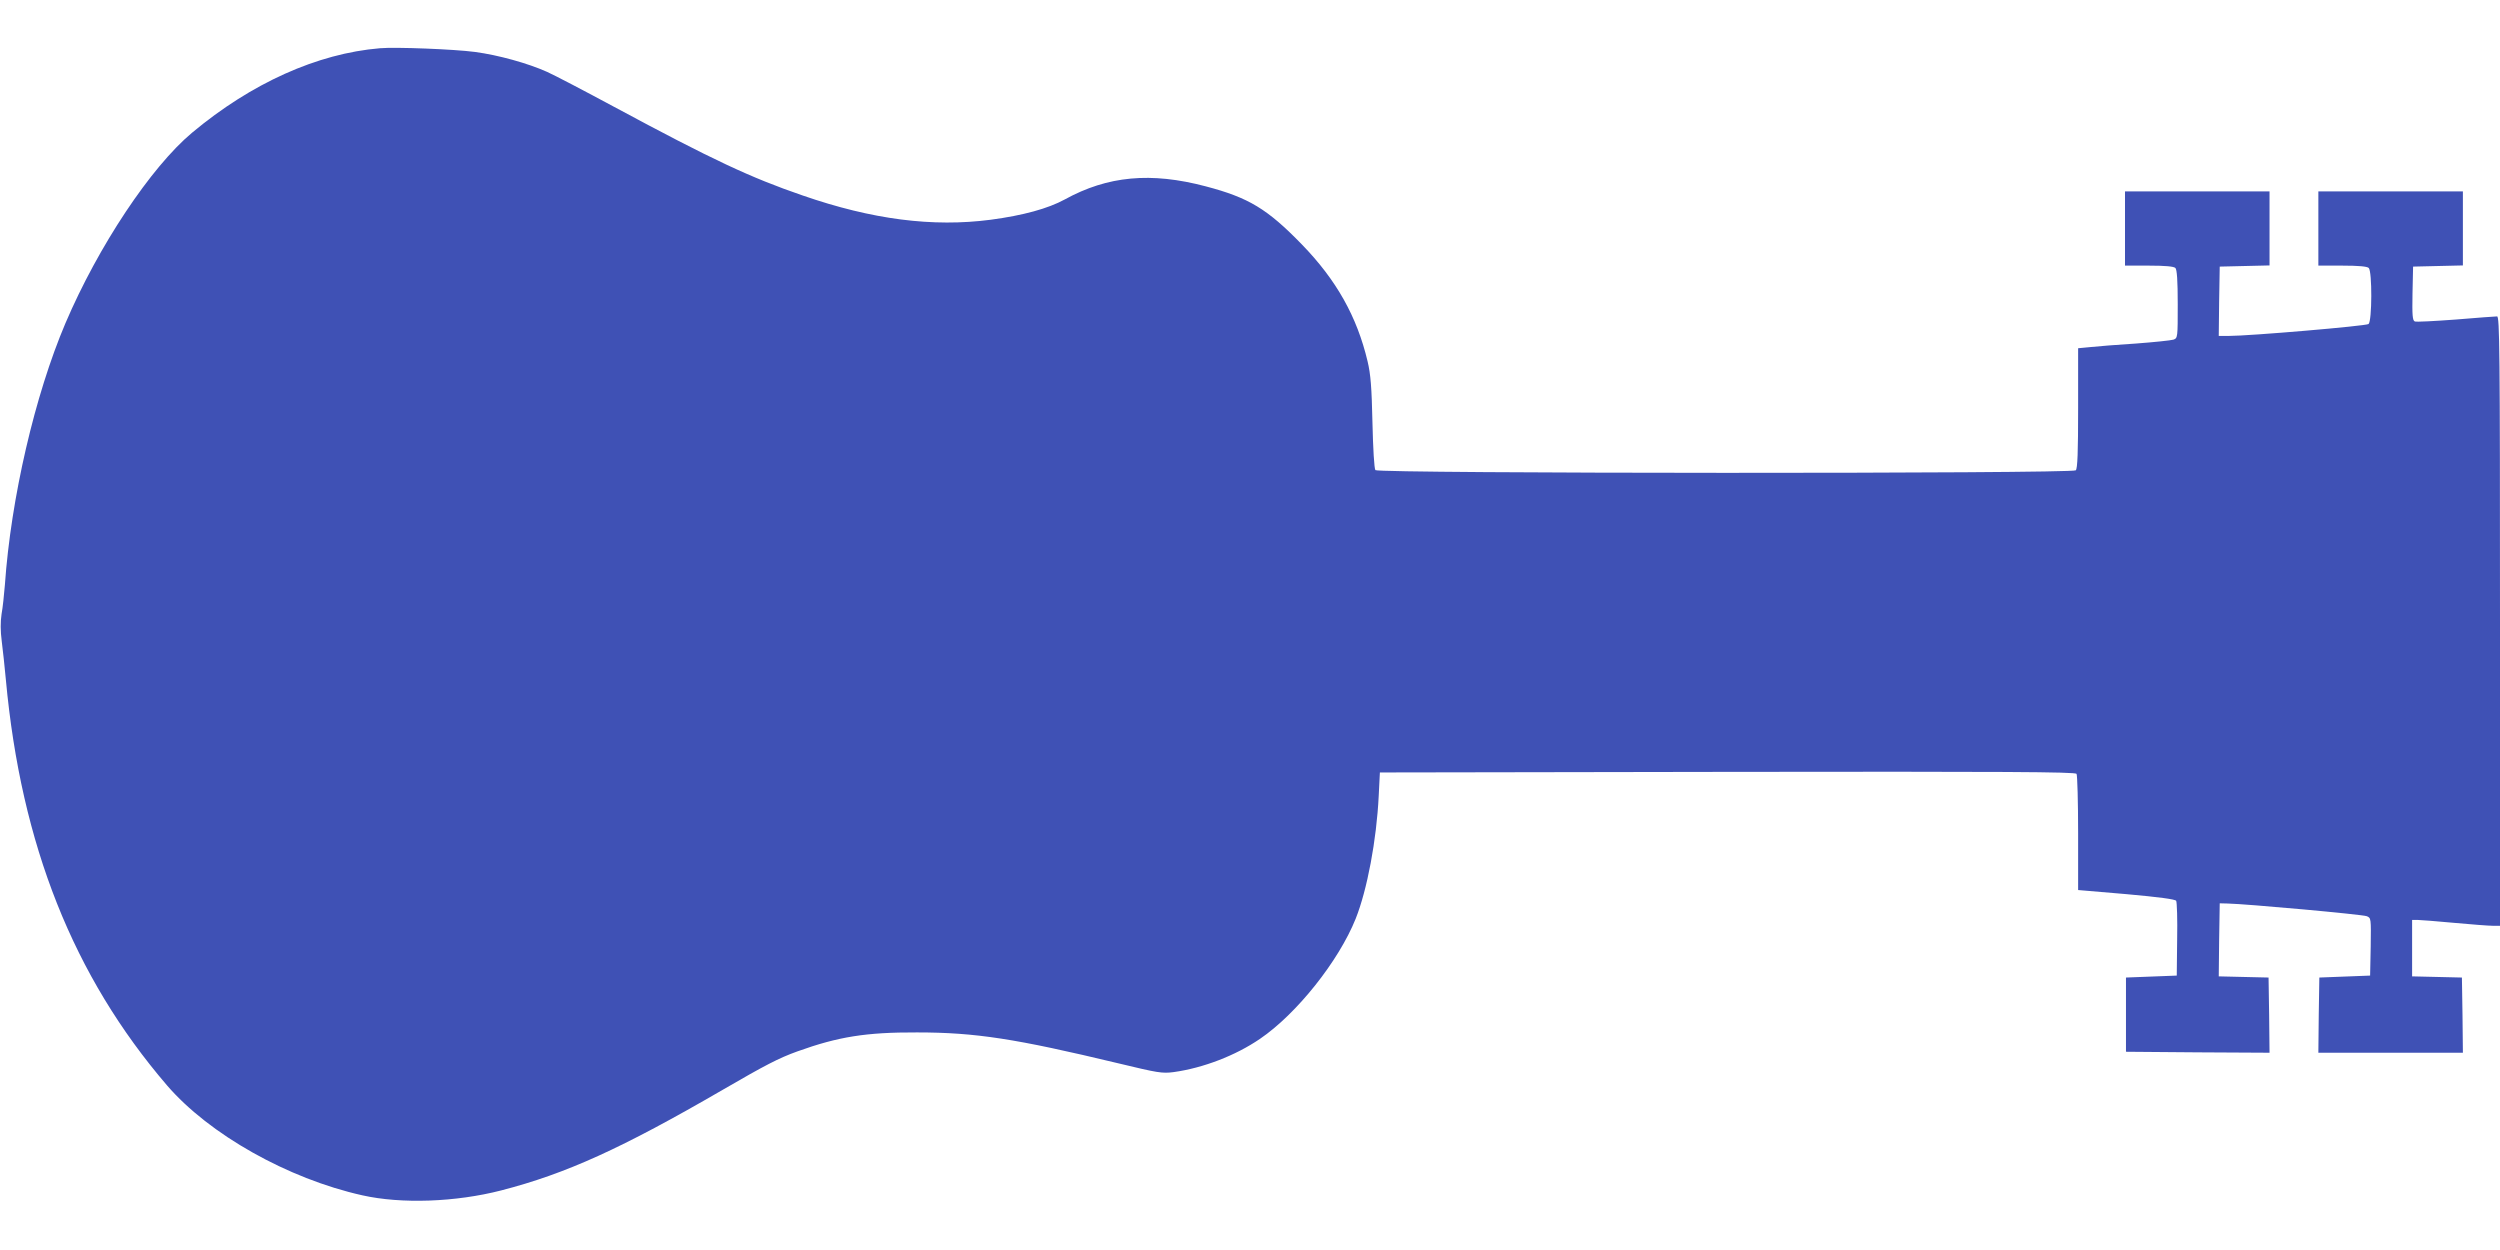 <?xml version="1.0" standalone="no"?>
<!DOCTYPE svg PUBLIC "-//W3C//DTD SVG 20010904//EN"
 "http://www.w3.org/TR/2001/REC-SVG-20010904/DTD/svg10.dtd">
<svg version="1.0" xmlns="http://www.w3.org/2000/svg"
 width="1280pt" height="640pt" viewBox="0 0 1280 640"
 preserveAspectRatio="xMidYMid meet">
<g transform="translate(0,640) scale(0.1,-0.1)"
fill="#3f51b5" stroke="none">
<path d="M1945 6153 c-321 -27 -658 -179 -961 -432 -211 -176 -481 -582 -649
-976 -156 -367 -279 -895 -310 -1340 -4 -49 -11 -117 -17 -149 -6 -41 -6 -86
1 -140 6 -45 15 -133 21 -196 78 -846 346 -1519 825 -2077 216 -251 619 -478
1000 -563 200 -45 478 -35 711 25 333 86 617 215 1134 515 219 127 286 162
383 197 209 75 350 98 612 97 300 0 505 -32 1030 -158 204 -49 225 -53 285
-45 150 21 315 84 441 170 187 127 403 398 490 615 59 148 107 403 118 629 l6
120 1779 3 c1417 2 1781 0 1788 -10 4 -7 8 -144 8 -304 l0 -291 247 -21 c167
-15 249 -26 255 -34 4 -7 7 -96 5 -198 l-2 -185 -130 -5 -130 -5 0 -190 0
-190 368 -3 367 -2 -2 192 -3 193 -128 3 -127 3 2 187 3 187 40 -1 c96 -2 692
-56 713 -65 22 -9 22 -11 20 -156 l-3 -148 -130 -5 -130 -5 -3 -192 -2 -193
370 0 370 0 -2 193 -3 192 -127 3 -128 3 0 144 0 145 28 0 c15 0 99 -7 187
-15 88 -8 177 -15 198 -15 l37 0 0 1560 c0 1392 -2 1560 -15 1560 -9 0 -104
-7 -211 -16 -108 -8 -202 -13 -210 -10 -12 5 -14 31 -12 143 l3 138 128 3 127
3 0 189 0 190 -370 0 -370 0 0 -190 0 -190 123 0 c82 0 127 -4 135 -12 18 -18
17 -272 -1 -287 -13 -10 -608 -61 -717 -61 l-50 0 2 178 3 177 128 3 127 3 0
189 0 190 -370 0 -370 0 0 -190 0 -190 123 0 c82 0 127 -4 135 -12 8 -8 12
-64 12 -185 0 -171 0 -174 -22 -182 -13 -4 -99 -13 -193 -20 -93 -6 -198 -14
-232 -18 l-63 -6 0 -306 c0 -226 -3 -310 -12 -319 -18 -18 -3571 -17 -3586 1
-6 7 -12 110 -15 242 -4 181 -9 248 -25 315 -54 228 -159 416 -337 599 -176
181 -271 239 -492 297 -280 74 -501 54 -721 -67 -86 -47 -214 -82 -379 -104
-297 -39 -608 1 -963 124 -268 92 -462 183 -964 453 -154 83 -309 164 -345
180 -98 44 -249 86 -369 102 -104 14 -407 26 -487 19z"/>
</g>
</svg>
